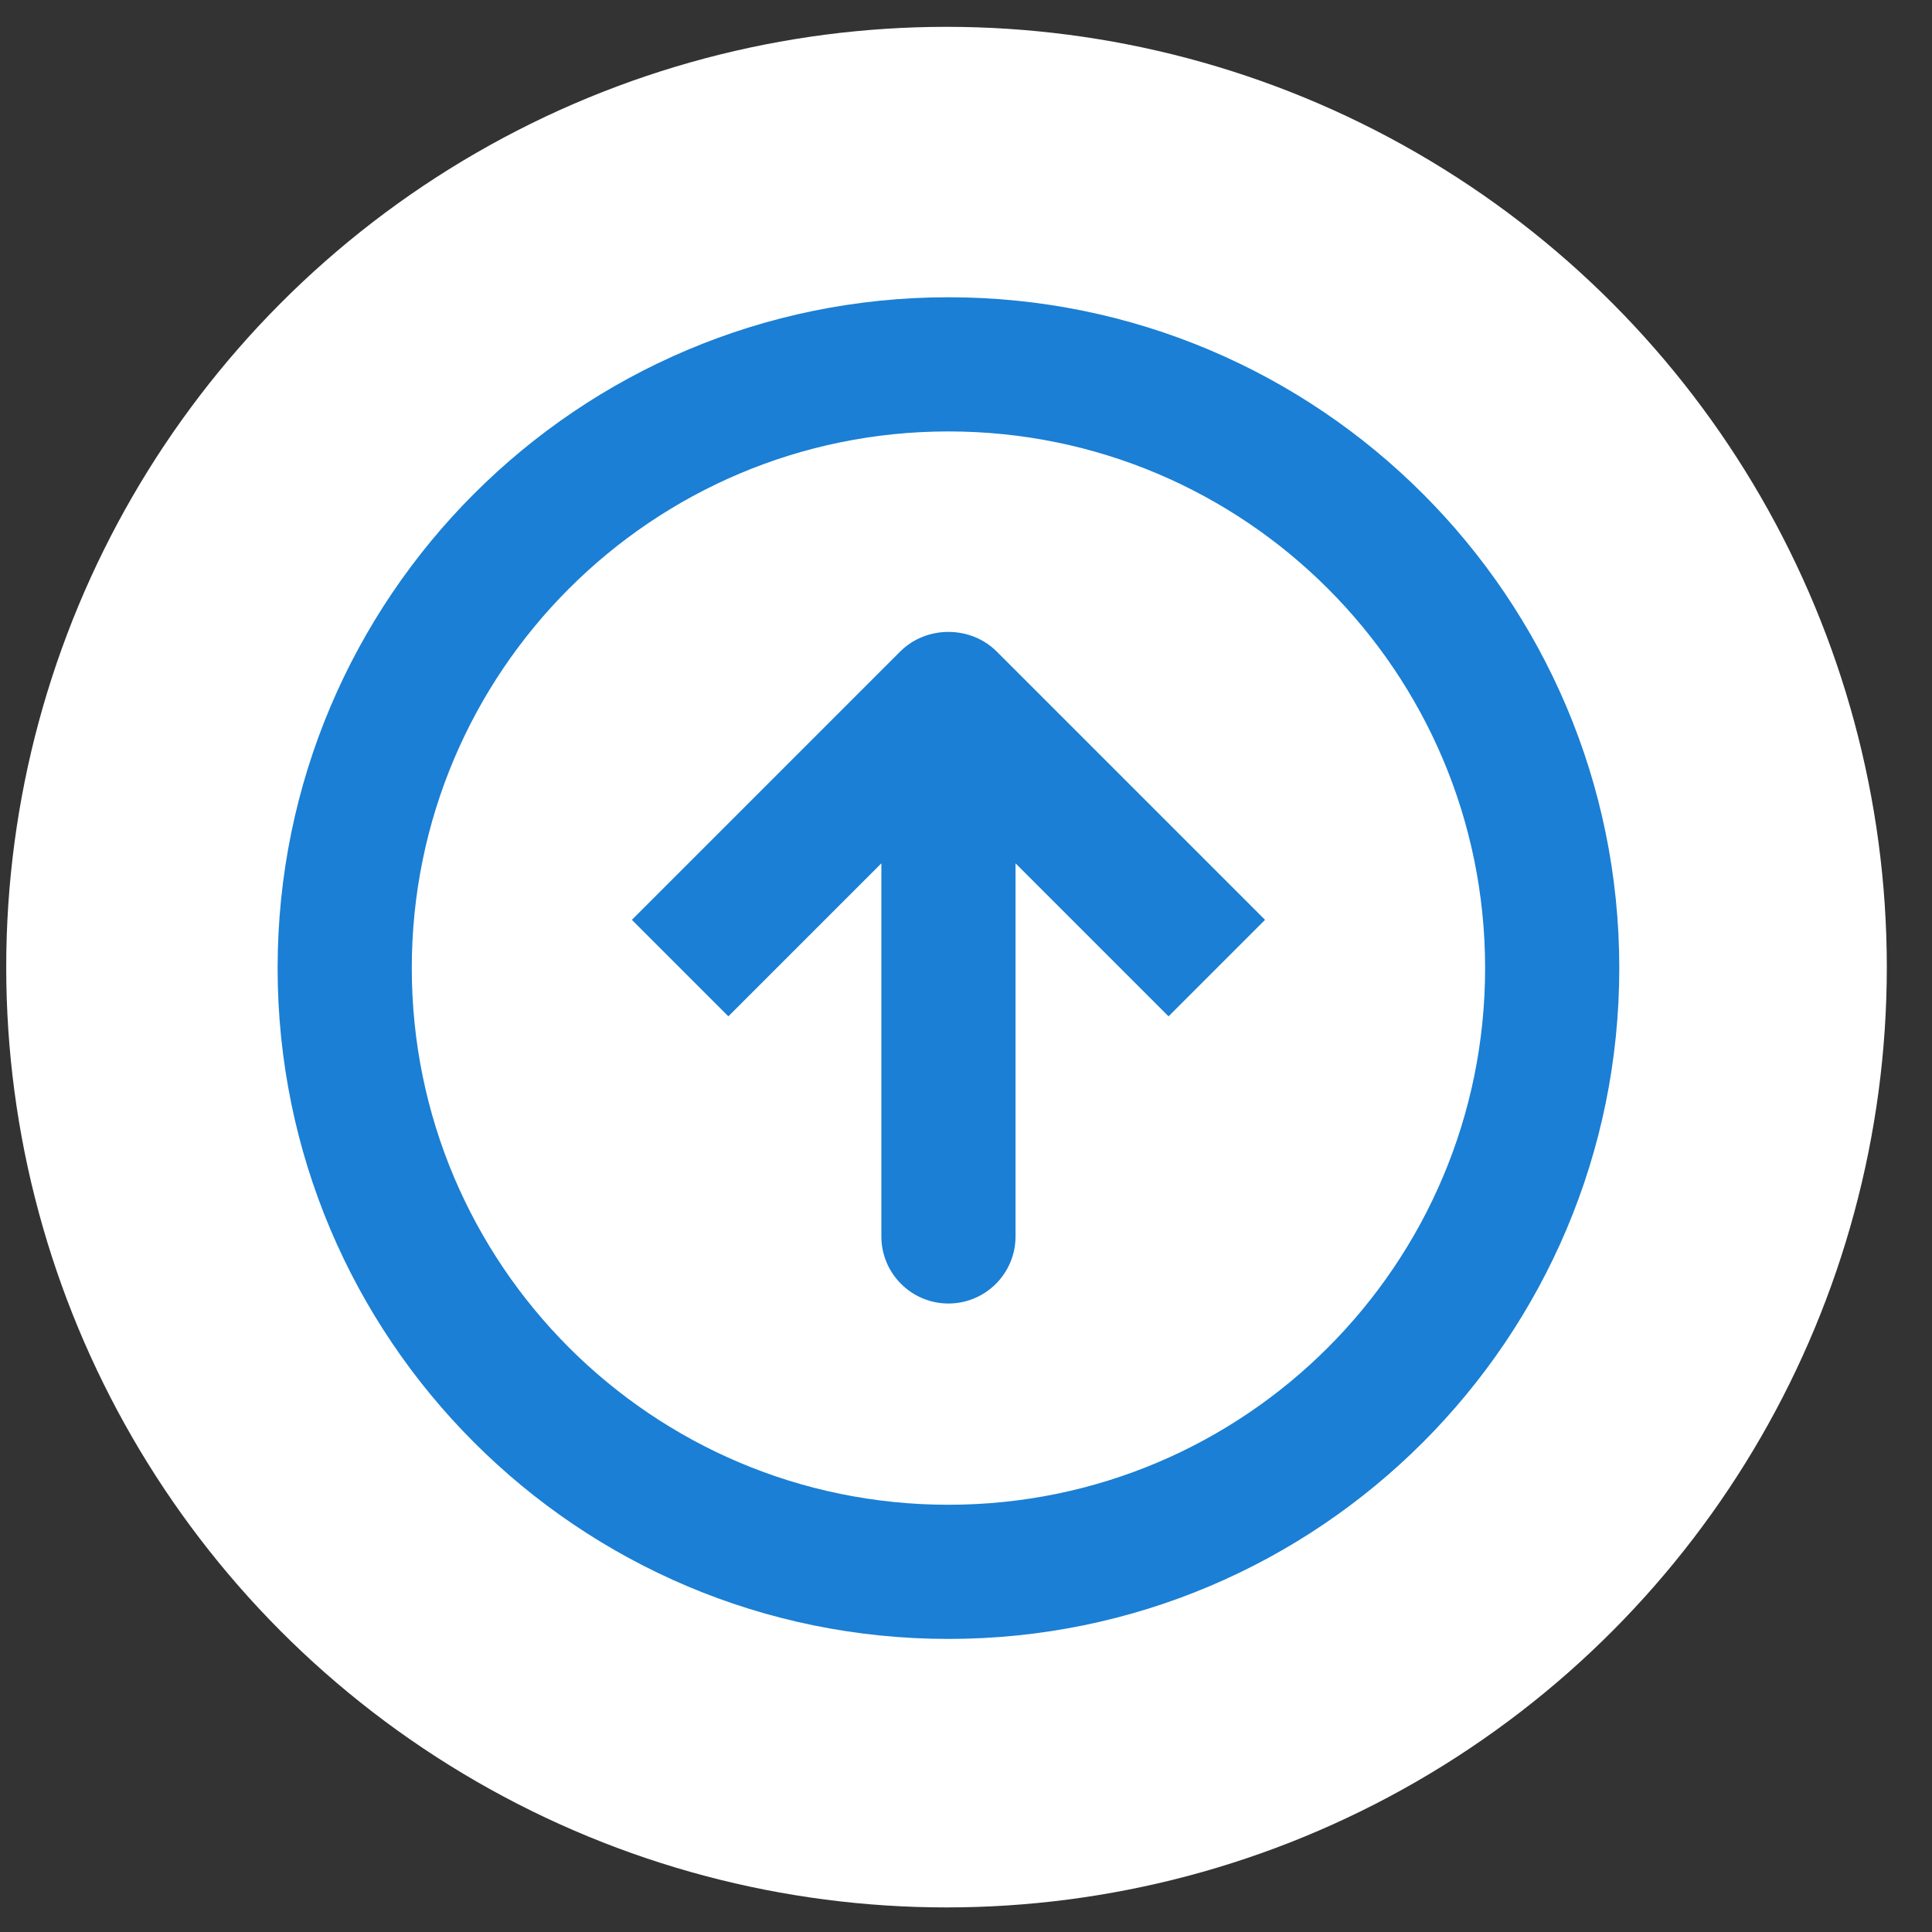 <svg width="36" height="36" viewBox="0 0 36 36" fill="none" xmlns="http://www.w3.org/2000/svg">
<rect x="0" y="0" width="36" height="36" fill="#333333" stroke="none"/>
<circle cx="17.637" cy="18.021" r="17.521" fill="white"/>
<path d="M17.673 30.539C10.769 30.539 5.173 24.943 5.173 18.039C5.173 11.135 10.769 5.539 17.673 5.539C24.577 5.539 30.173 11.135 30.173 18.039C30.173 24.943 24.577 30.539 17.673 30.539ZM17.673 28.039C23.195 28.039 27.673 23.561 27.673 18.039C27.673 12.517 23.195 8.039 17.673 8.039C12.15 8.039 7.673 12.517 7.673 18.039C7.673 23.561 12.15 28.039 17.673 28.039ZM17.673 24.289C16.983 24.289 16.423 23.729 16.423 23.039L16.423 16.087L13.572 18.938L11.774 17.14L16.774 12.14C17.263 11.653 18.083 11.653 18.572 12.14L23.572 17.14L21.774 18.938L18.923 16.087L18.923 23.039C18.923 23.729 18.363 24.289 17.673 24.289Z" fill="#1A7FD5"/>
</svg>
